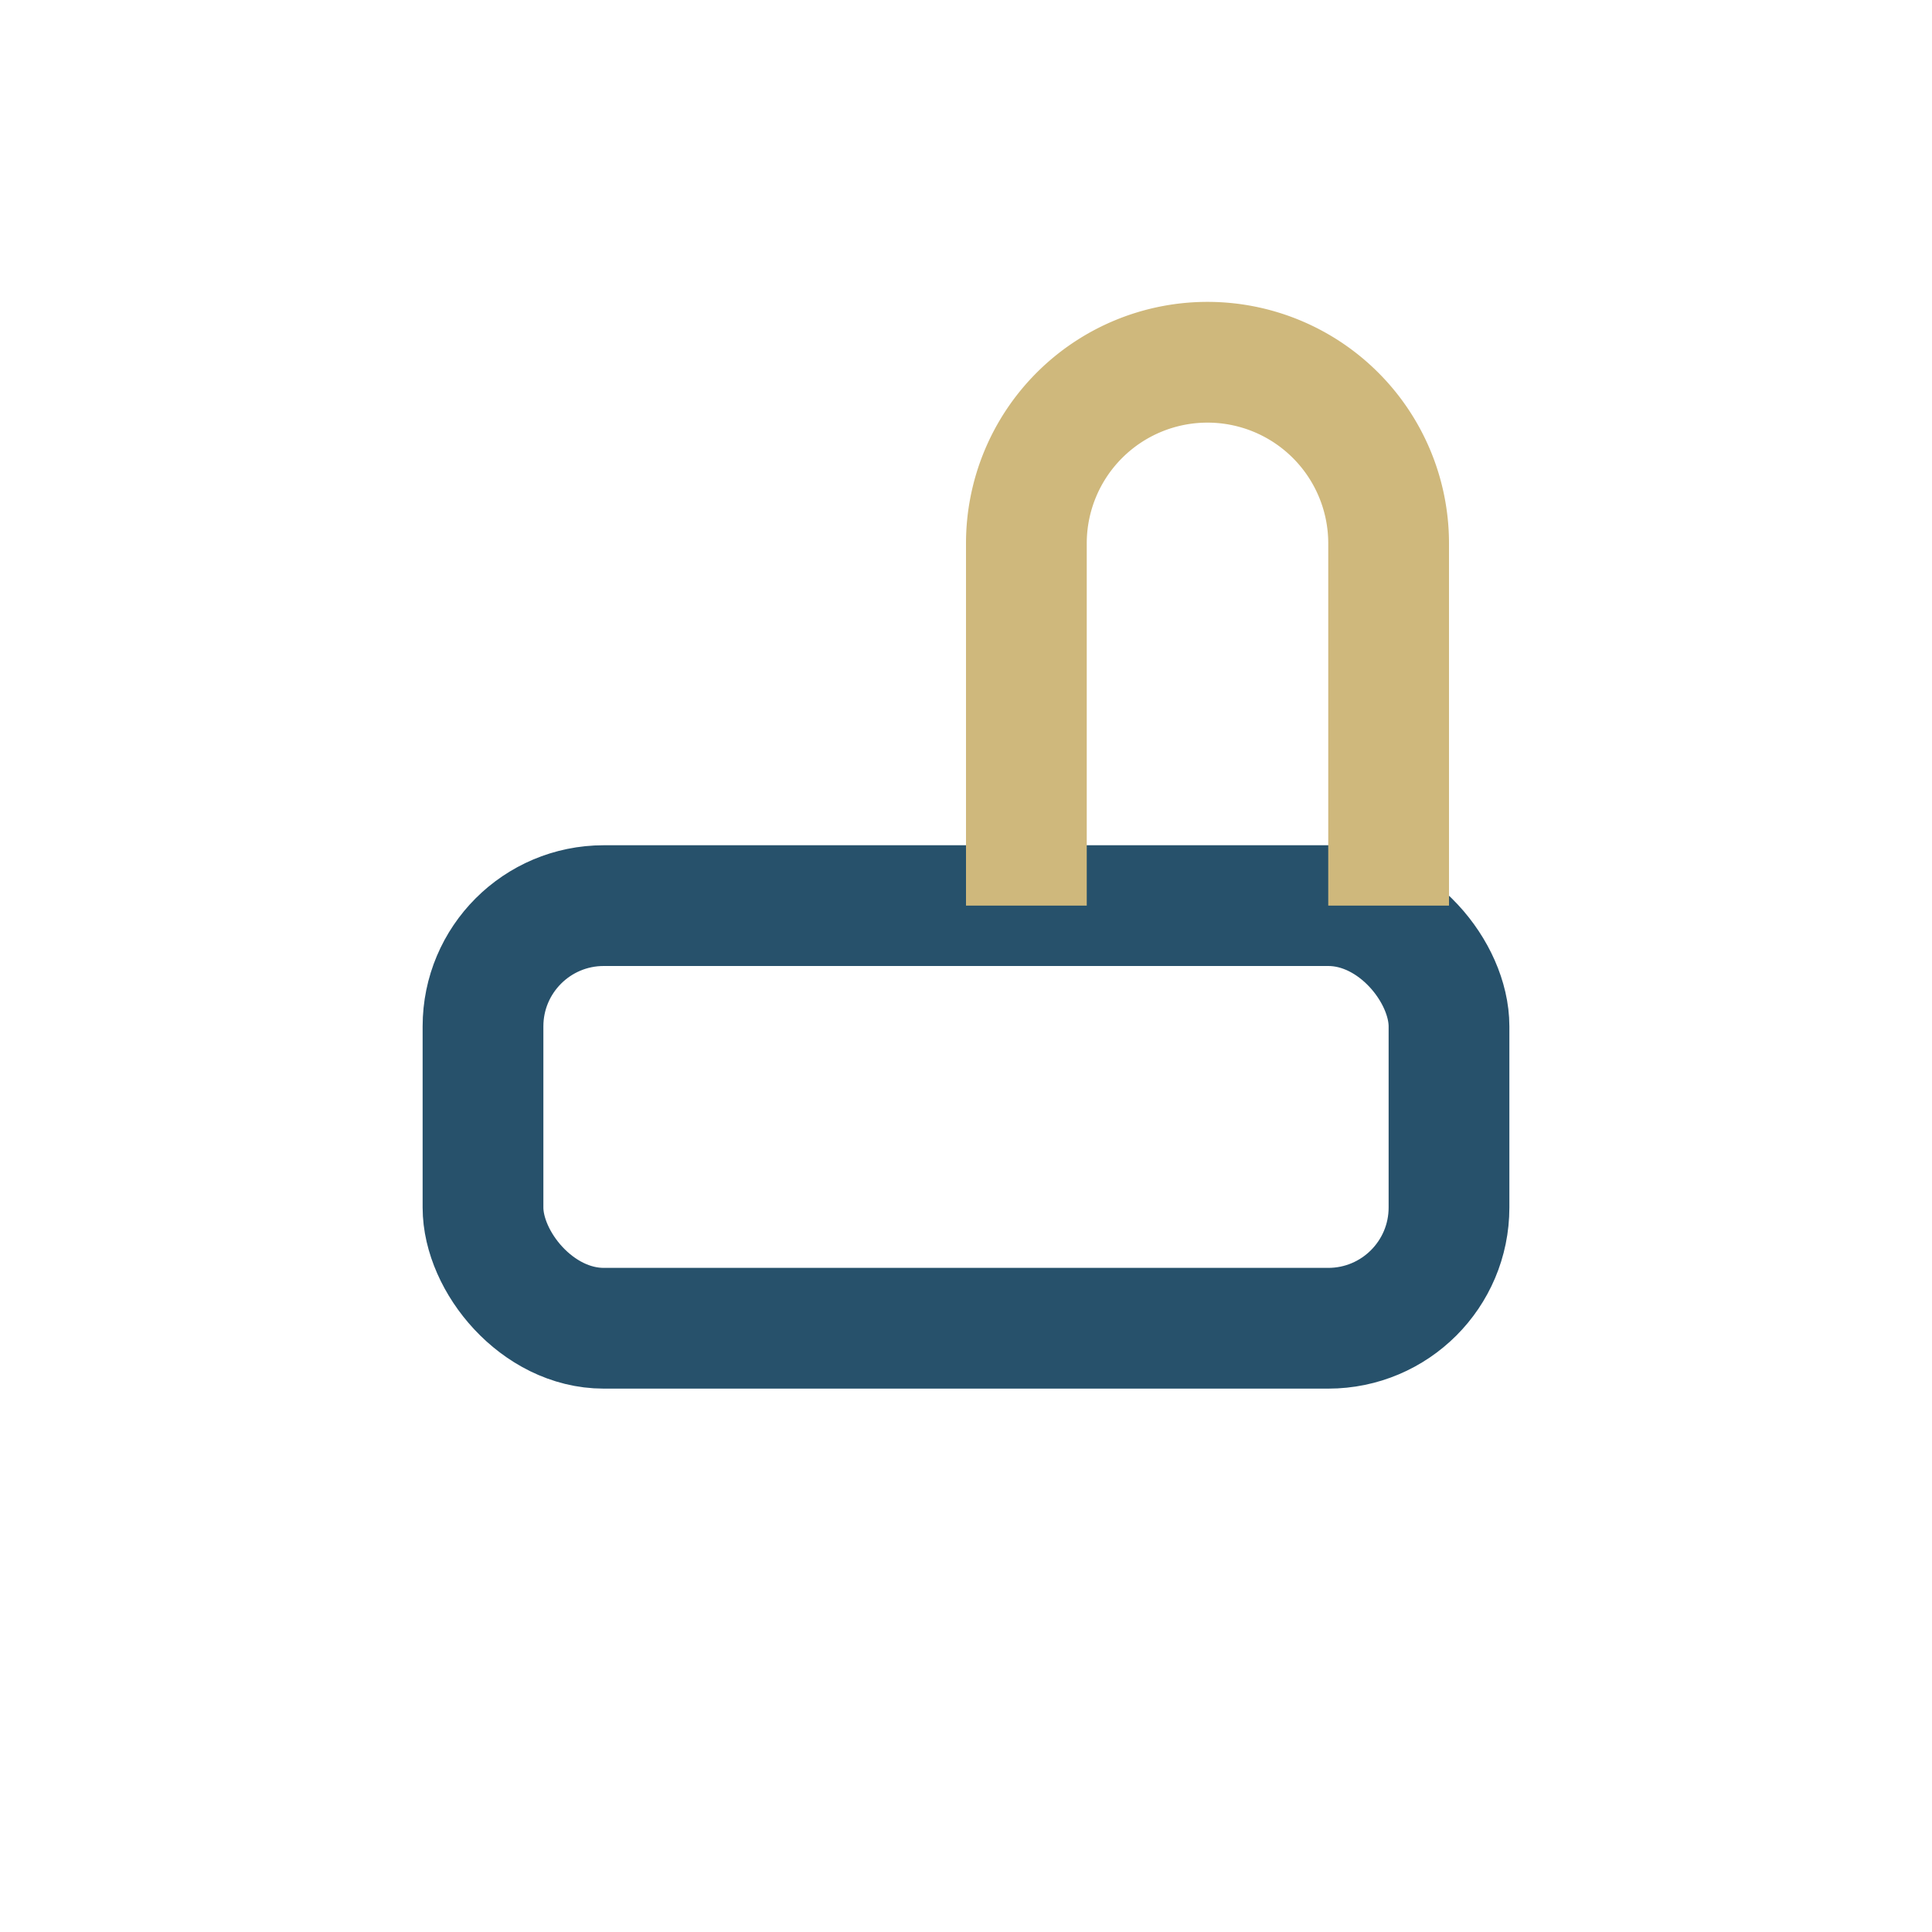 <?xml version="1.0" encoding="UTF-8"?>
<svg xmlns="http://www.w3.org/2000/svg" width="32" height="32" viewBox="0 0 32 32"><rect x="8" y="15" width="16" height="7" rx="2" fill="none" stroke="#27516B" stroke-width="2"/><path d="M23 15V9a3 3 0 1 0-6 0v6" stroke="#CFB87C" stroke-width="2" fill="none"/></svg>